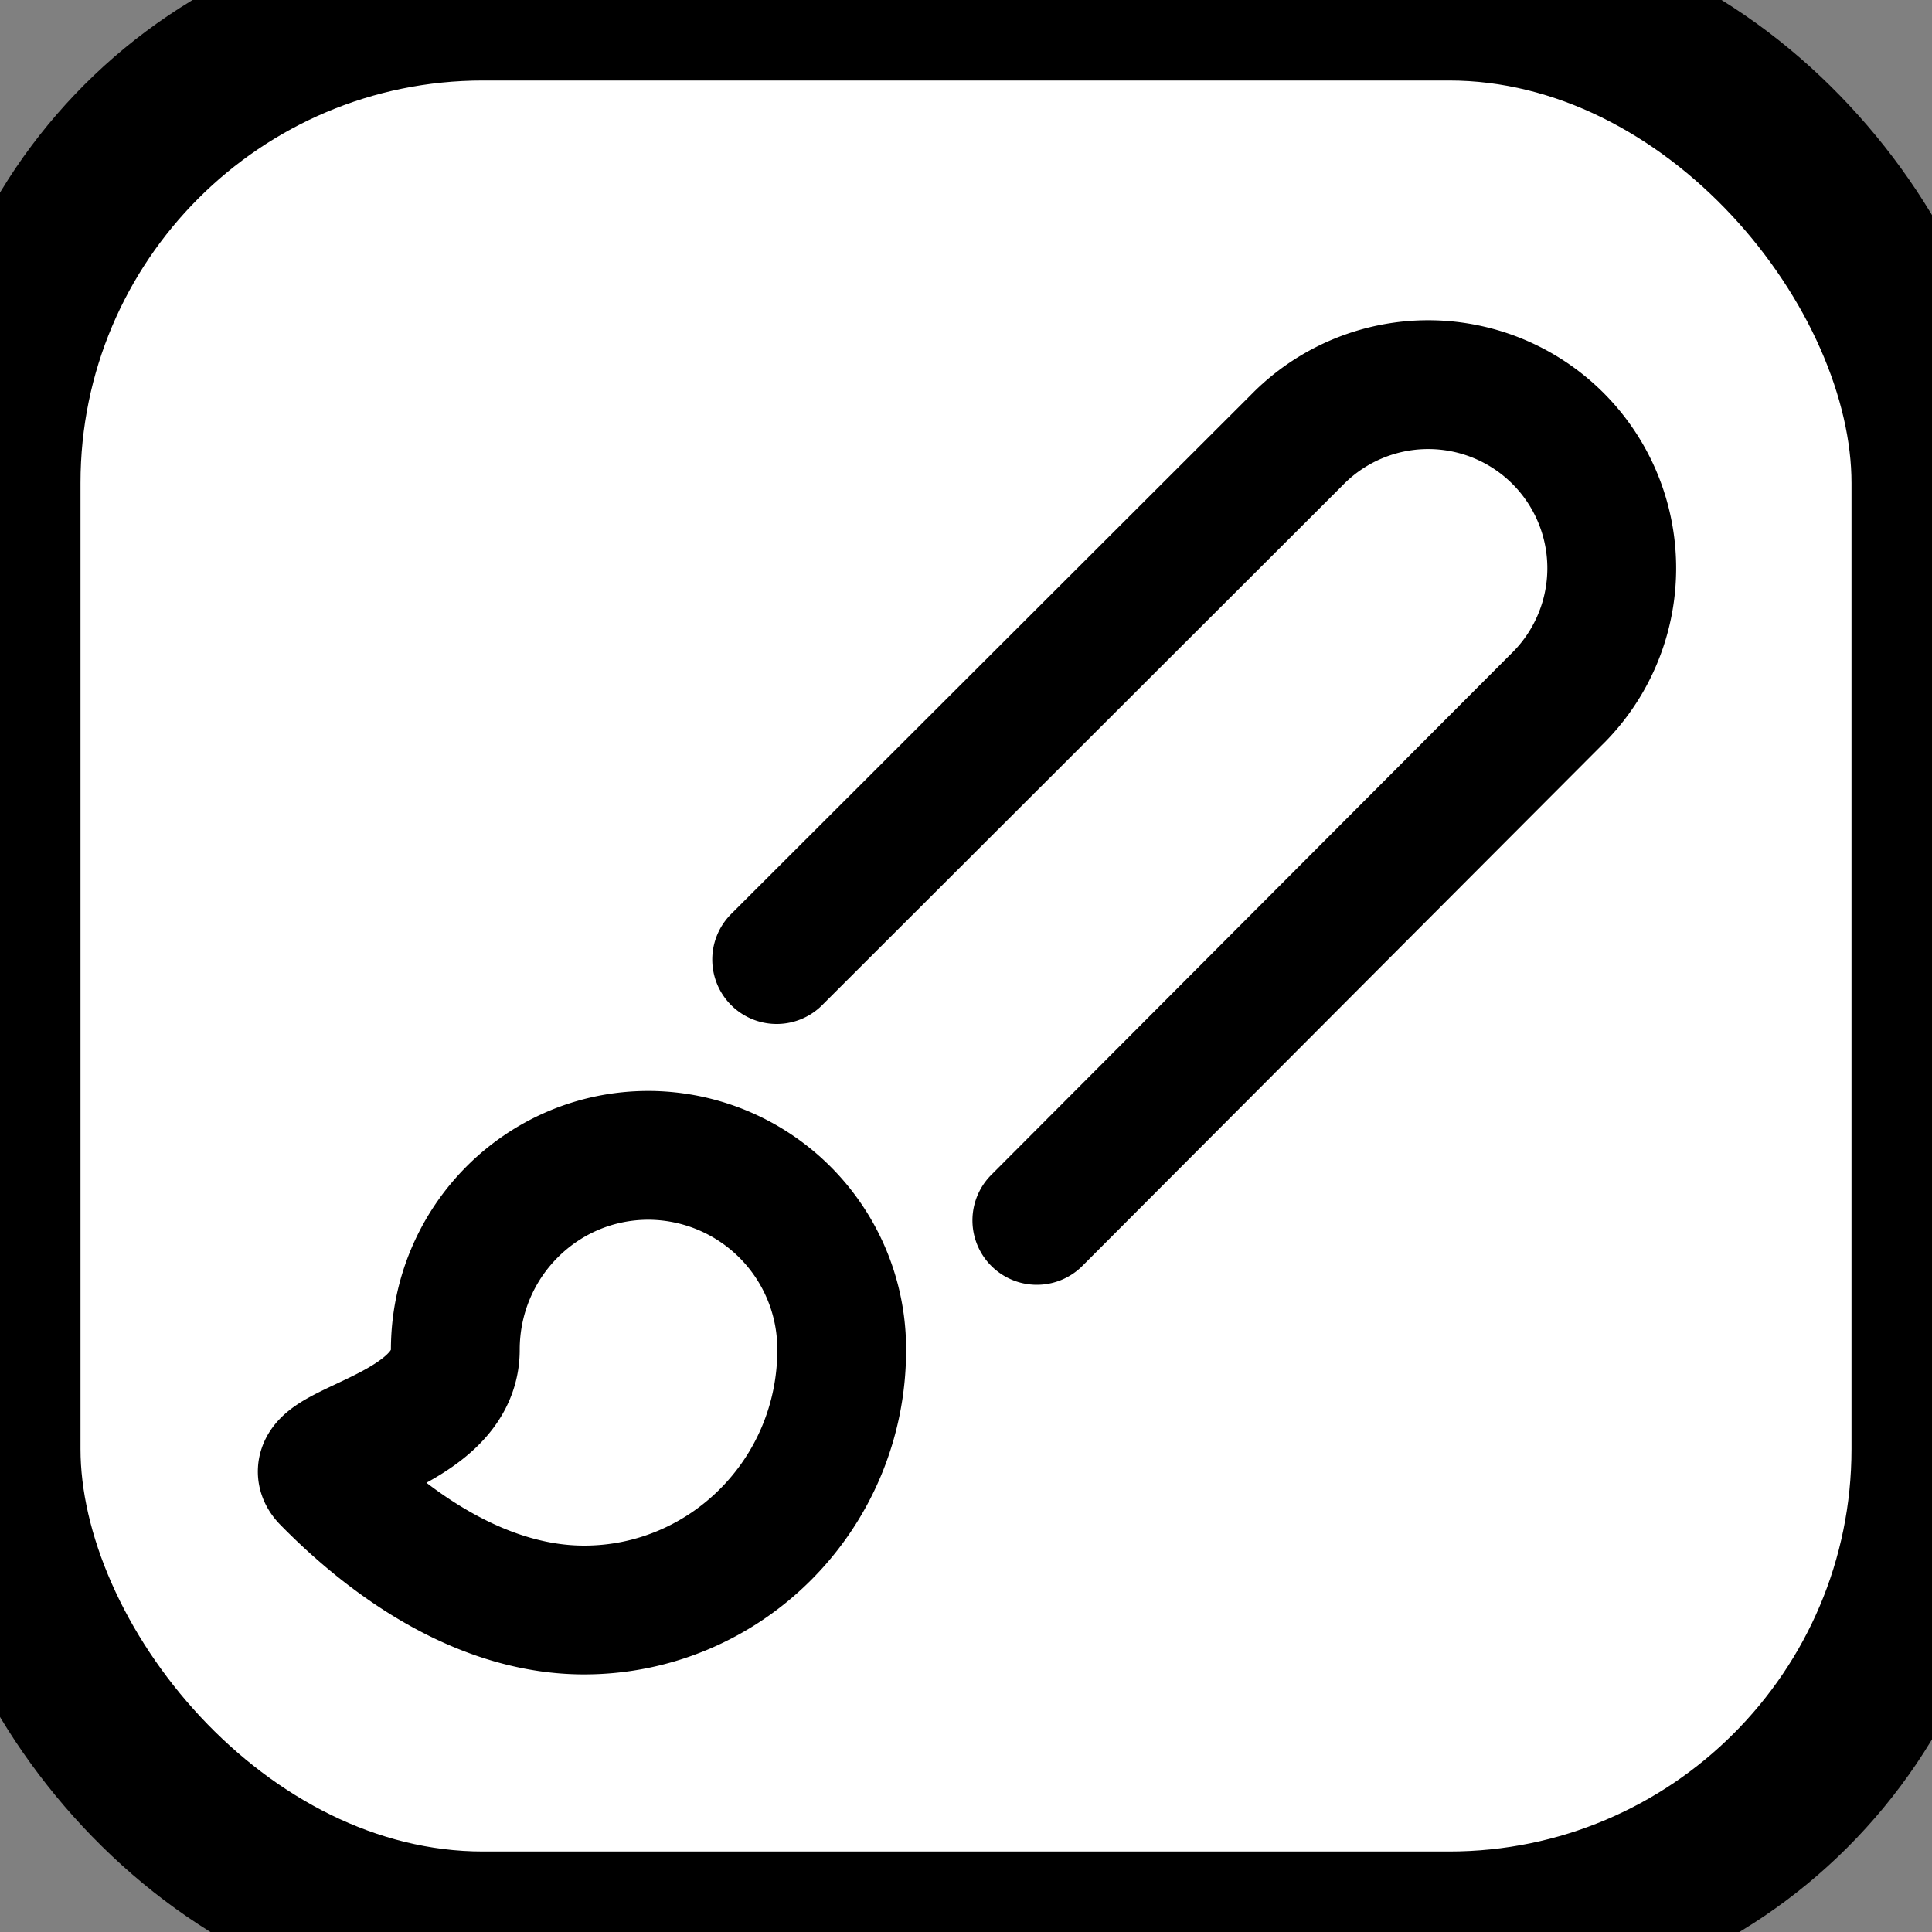 <svg xmlns="http://www.w3.org/2000/svg" width="24" height="24" viewBox="0 0 24 24" fill="none" stroke="currentColor" stroke-width="2" stroke-linecap="round" stroke-linejoin="round" class="lucide lucide-brush">
  <rect x="0" y="0" width="24" height="24" fill="#808080" stroke="none"/>
  <!-- Ajout d'un rectangle blanc en fond -->
  <rect width="24" height="24" rx="6" ry="6" fill="white"/>
  <!-- Réduction de la taille du contenu -->
  <g transform="scale(0.8) translate(3, 3)">
    <path d="m9.06 11.9 8.07-8.06a2.85 2.85 0 1 1 4.03 4.03l-8.06 8.08"/>
    <path d="M7.07 14.94c-1.66 0-3 1.35-3 3.02 0 1.33-2.5 1.52-2 2.02 1.08 1.1 2.49 2.02 4 2.02 2.2 0 4-1.8 4-4.04a3.01 3.01 0 0 0-3-3.02z"/>
  </g>
</svg>
